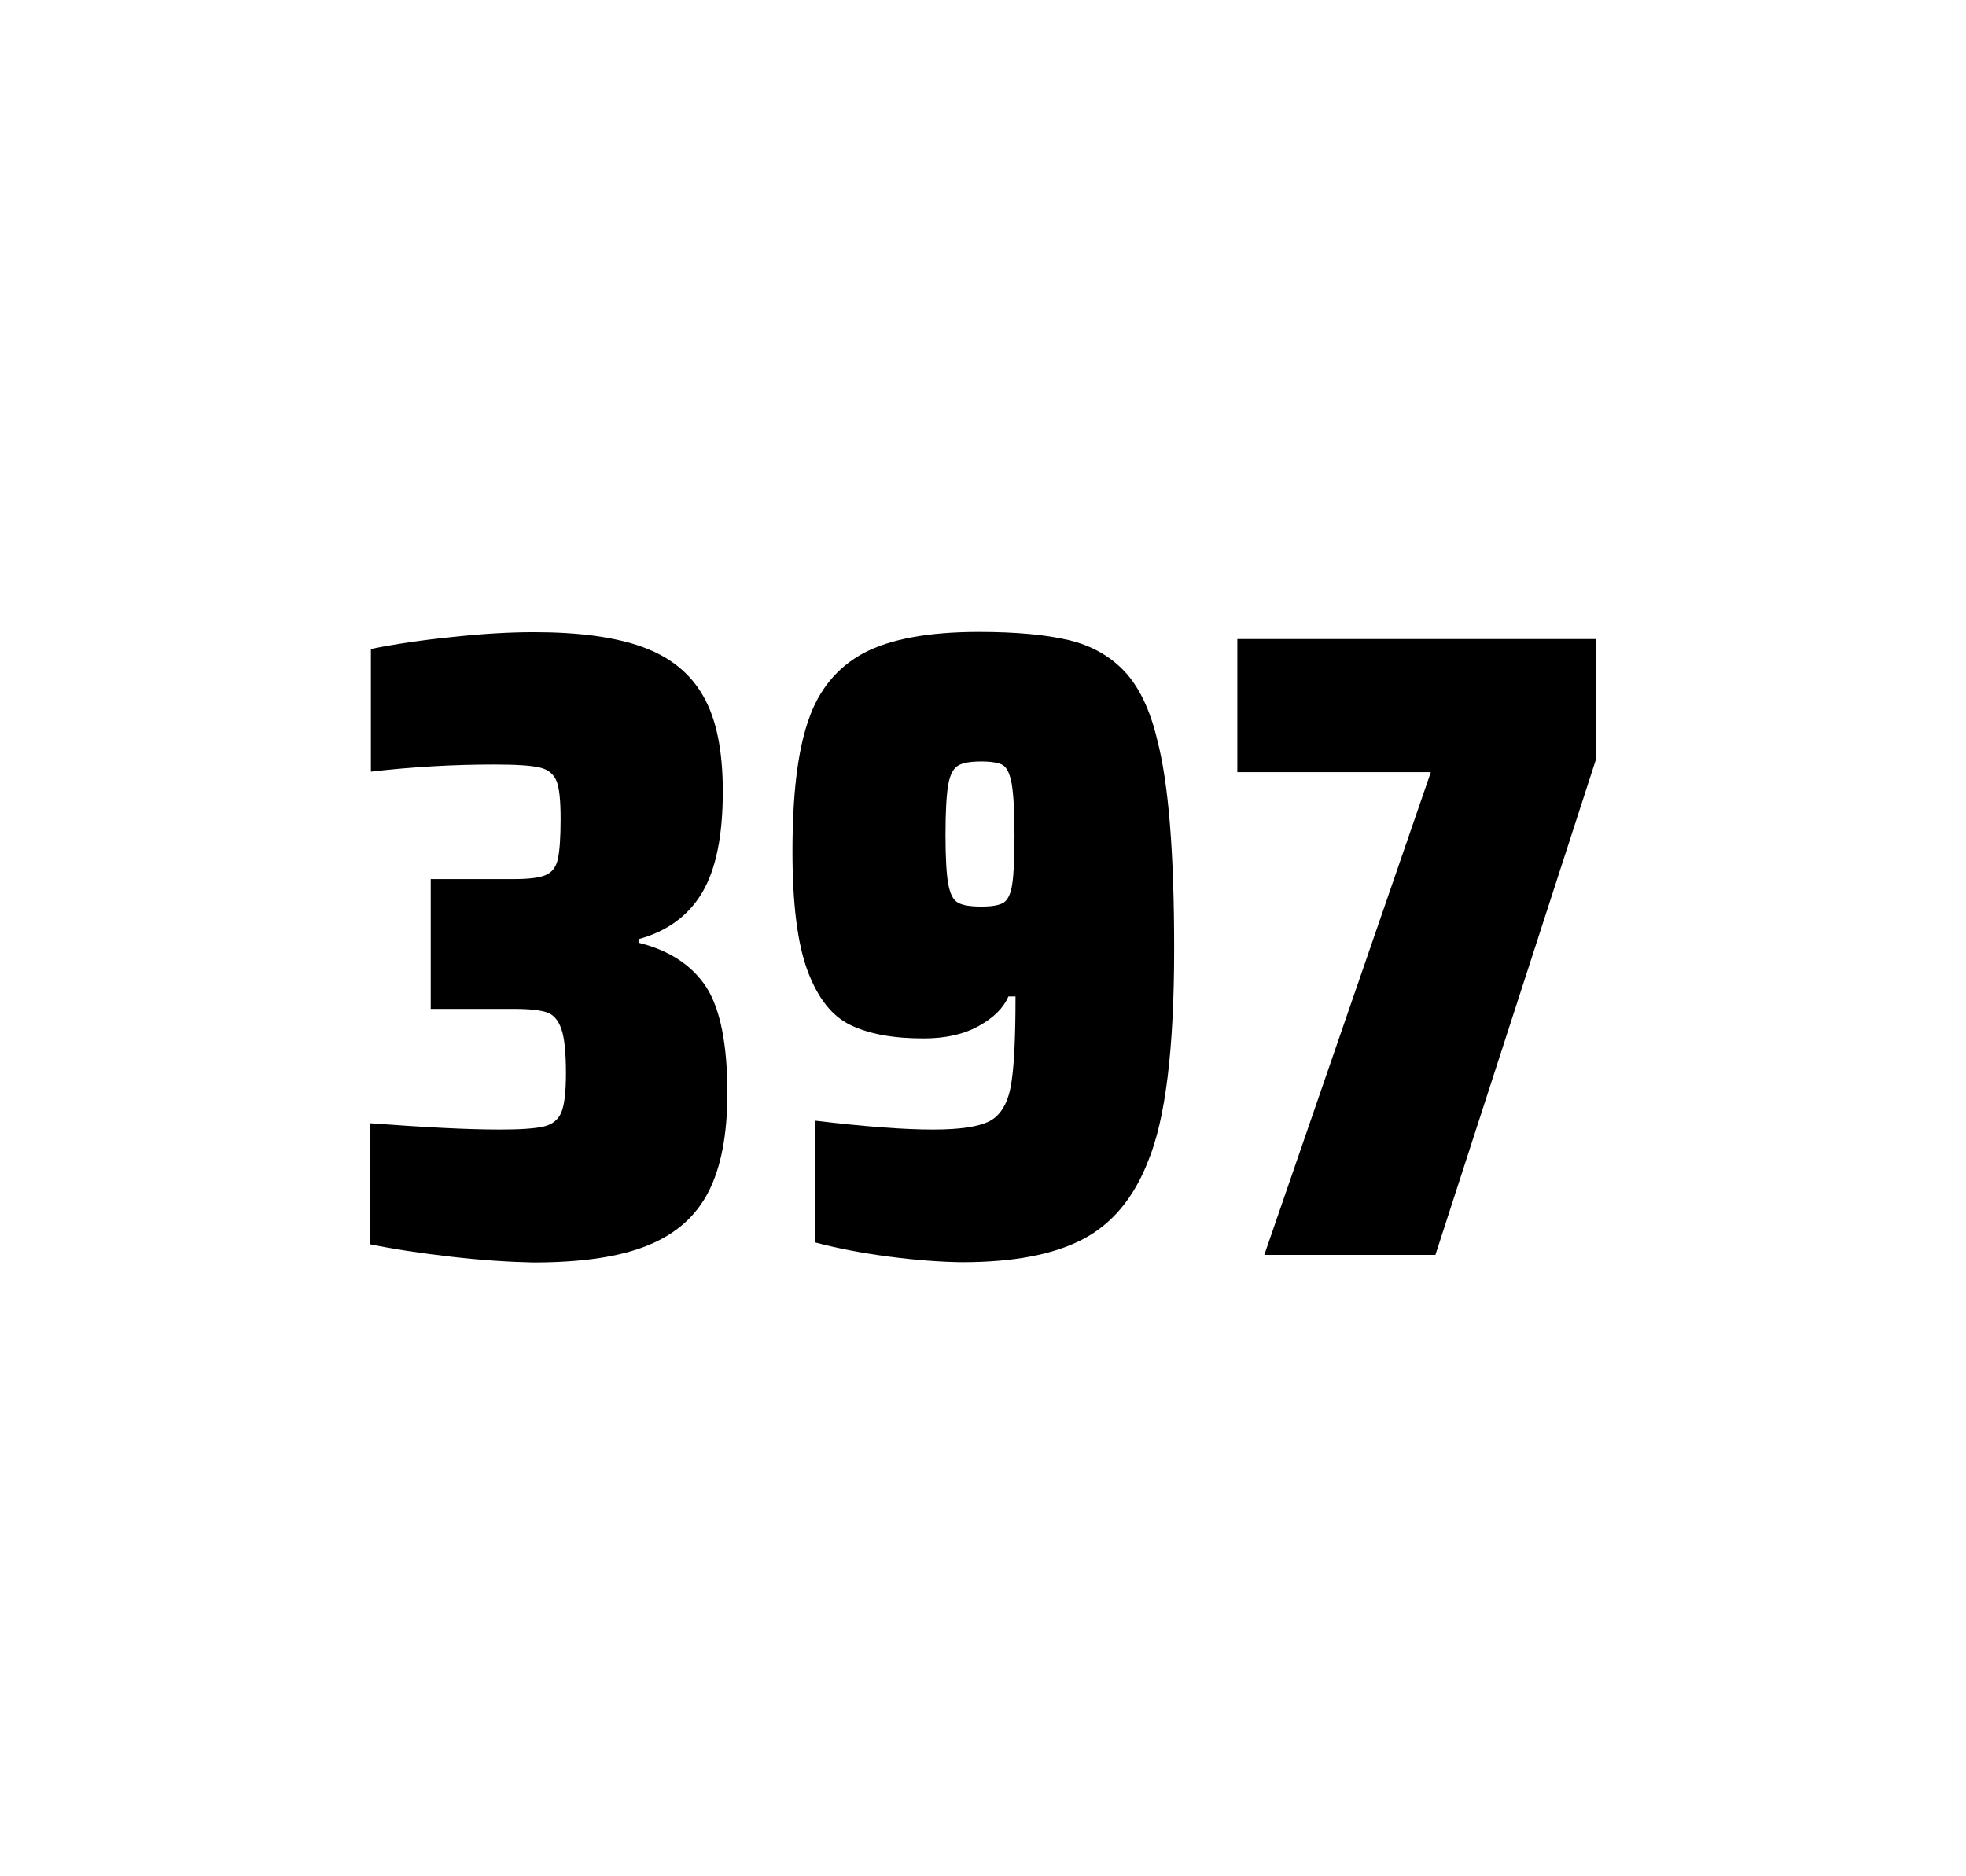 <?xml version="1.0" encoding="utf-8"?>
<svg version="1.1" id="wrapper" x="0px" y="0px" viewBox="0 0 772.1 737" style="enable-background:new 0 0 772.1 737;" xmlns="http://www.w3.org/2000/svg">
  <style type="text/css">
	.st0{fill:none;}
</style>
  <path id="frame" class="st0" d="M 1.5 0 L 770.5 0 C 771.3 0 772 0.7 772 1.5 L 772 735.4 C 772 736.2 771.3 736.9 770.5 736.9 L 1.5 736.9 C 0.7 736.9 0 736.2 0 735.4 L 0 1.5 C 0 0.7 0.7 0 1.5 0 Z"/>
  <g id="numbers"><path id="three" d="M 176.967 493.6 C 164.867 492.2 154.267 490.6 145.167 488.7 L 145.167 441.2 C 166.467 442.8 183.467 443.7 196.167 443.7 C 204.367 443.7 210.167 443.3 213.567 442.5 C 216.967 441.7 219.267 439.8 220.467 436.9 C 221.667 434 222.267 428.9 222.267 421.6 C 222.267 413.4 221.667 407.6 220.467 404.2 C 219.267 400.8 217.467 398.6 214.867 397.7 C 212.267 396.8 207.967 396.3 201.867 396.3 L 169.167 396.3 L 169.167 345.3 L 201.867 345.3 C 207.767 345.3 211.867 344.8 214.367 343.7 C 216.867 342.6 218.367 340.6 219.067 337.5 C 219.767 334.5 220.167 329.2 220.167 321.7 C 220.167 314.4 219.667 309.5 218.567 306.8 C 217.467 304.1 215.367 302.3 212.067 301.5 C 208.767 300.7 202.767 300.3 194.167 300.3 C 178.267 300.3 162.067 301.2 145.667 303.1 L 145.667 254.9 C 155.067 253 165.667 251.4 177.667 250.2 C 189.667 248.9 200.267 248.3 209.667 248.3 C 227.267 248.3 241.467 250.2 252.267 254.1 C 263.067 258 271.067 264.4 276.167 273.4 C 281.367 282.4 283.867 294.9 283.867 310.9 C 283.867 328.3 281.167 341.5 275.767 350.6 C 270.367 359.7 262.067 365.8 250.767 368.9 L 250.767 370.3 C 262.967 373.3 271.767 379.2 277.367 387.7 C 282.867 396.3 285.667 410.2 285.667 429.4 C 285.667 445.6 283.167 458.5 278.267 468.1 C 273.367 477.7 265.367 484.8 254.367 489.2 C 243.367 493.7 228.367 495.9 209.367 495.9 C 199.767 495.7 189.067 495 176.967 493.6 Z"/><path id="nine" d="M 349.223 493.6 C 338.423 492.2 328.723 490.3 320.023 488 L 320.023 440.2 C 339.223 442.5 354.723 443.7 366.423 443.7 C 377.023 443.7 384.323 442.6 388.623 440.4 C 392.823 438.2 395.623 433.7 396.923 426.9 C 398.223 420.1 398.823 408.3 398.823 391.4 L 396.023 391.4 C 394.123 395.9 390.323 399.7 384.423 403 C 378.523 406.3 371.323 407.9 362.623 407.9 C 350.623 407.9 341.123 406.1 333.923 402.6 C 326.723 399.1 321.223 392.1 317.223 381.5 C 313.223 370.9 311.223 355.2 311.223 334.4 C 311.223 312.4 313.223 295.2 317.423 283.1 C 321.523 270.9 328.823 262.1 339.223 256.5 C 349.623 251 364.723 248.2 384.423 248.2 C 398.923 248.2 410.723 249.3 419.623 251.4 C 428.523 253.5 435.823 257.6 441.623 263.7 C 447.323 269.8 451.623 278.7 454.423 290.4 C 458.923 307.5 461.123 334.9 461.123 372.7 C 461.123 411.9 457.723 439.6 450.923 456 C 445.323 470.5 436.723 480.8 425.223 486.8 C 413.723 492.8 397.923 495.8 377.723 495.8 C 369.423 495.7 359.923 495 349.223 493.6 Z M 394.223 354.5 C 395.823 353.4 397.023 351 397.523 347.3 C 398.123 343.6 398.423 337.2 398.423 328.3 C 398.423 318.7 398.023 311.9 397.323 307.9 C 396.623 303.9 395.423 301.5 393.823 300.5 C 392.223 299.6 389.323 299.1 385.423 299.1 C 381.223 299.1 378.123 299.6 376.323 300.7 C 374.423 301.8 373.123 304.2 372.423 308.1 C 371.723 312 371.323 318.6 371.323 328 C 371.323 337.1 371.723 343.6 372.423 347.3 C 373.123 351.1 374.323 353.5 376.123 354.5 C 377.923 355.6 381.023 356.1 385.423 356.1 C 389.623 356.1 392.523 355.6 394.223 354.5 Z"/><path id="seven" d="M 496.533 492.9 L 561.933 303.3 L 485.933 303.3 L 485.933 251 L 626.933 251 L 626.933 297.8 L 563.733 492.9 L 496.533 492.9 Z"/></g>
</svg>